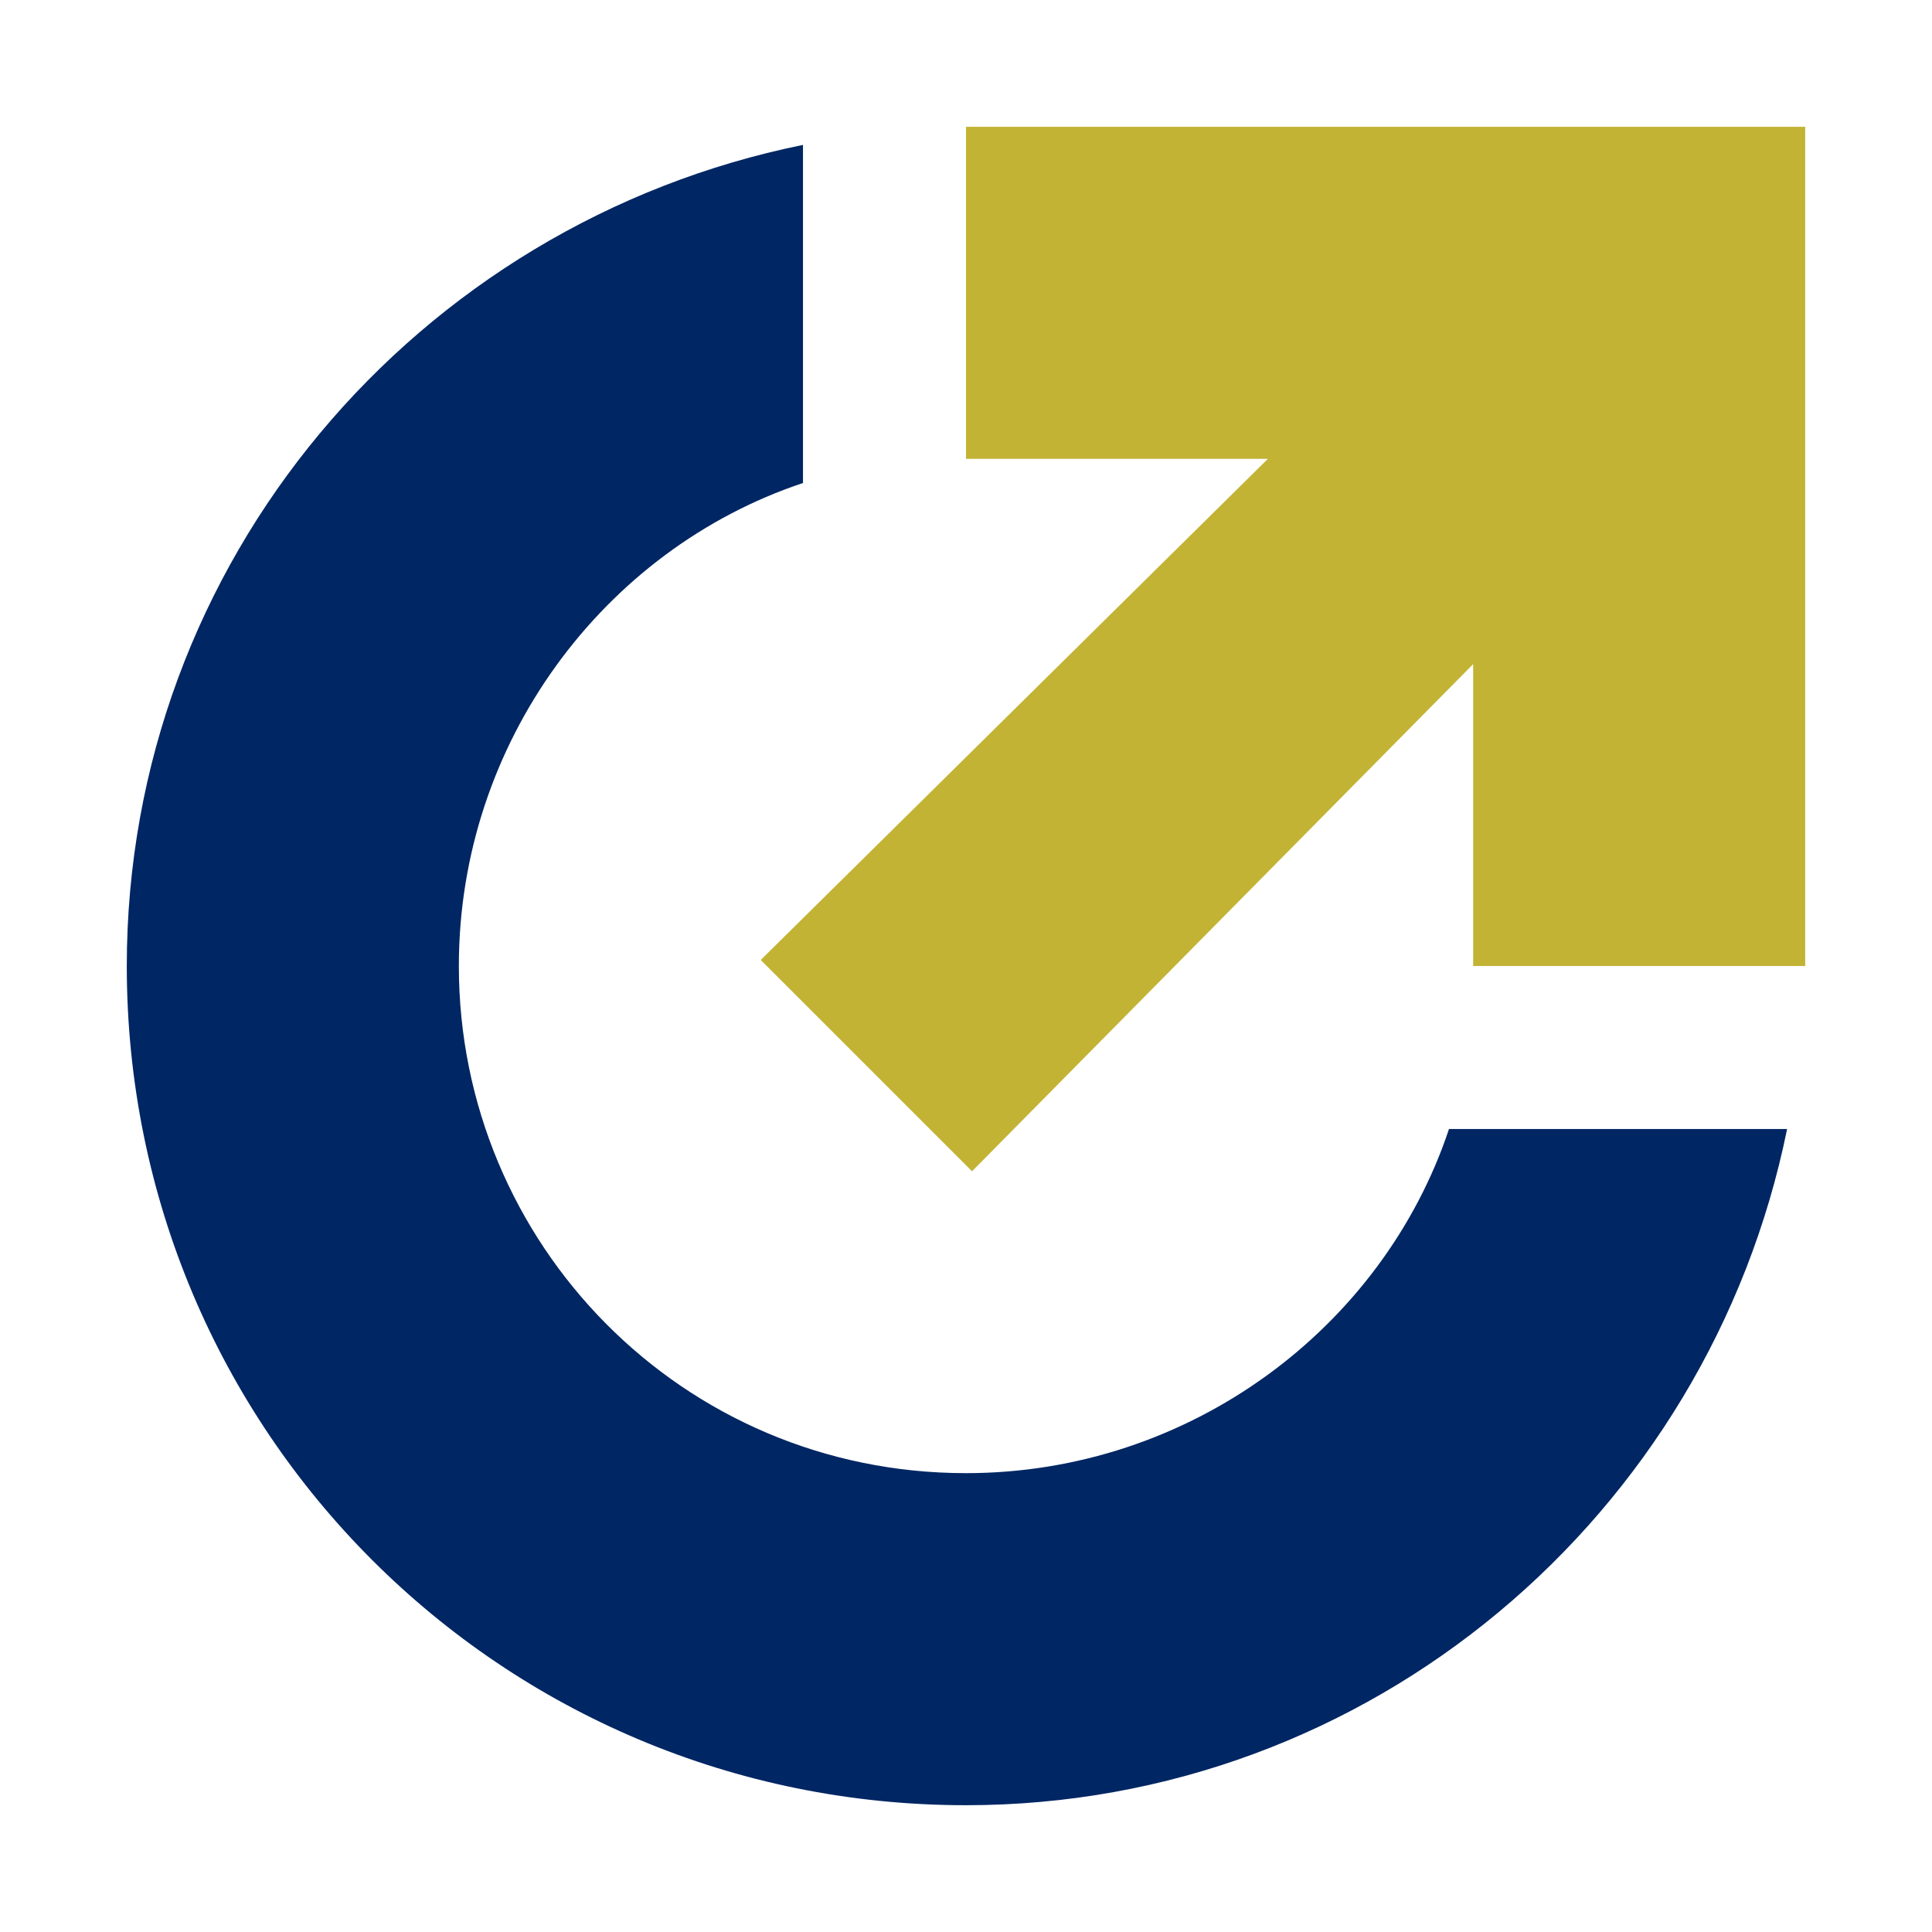 <?xml version="1.0" encoding="utf-8"?>
<!-- Generator: Adobe Illustrator 24.1.0, SVG Export Plug-In . SVG Version: 6.00 Build 0)  -->
<svg version="1.1" id="Layer_1" xmlns="http://www.w3.org/2000/svg" xmlns:xlink="http://www.w3.org/1999/xlink" x="0px" y="0px"
	 width="32px" height="32px" viewBox="0 0 32 32" style="enable-background:new 0 0 32 32;" xml:space="preserve">
<style type="text/css">
	.st0{fill:#002663;}
	.st1{fill:#C2B334;}
</style>
<g>
	<path class="st0" d="M16,24.4c-4.7,0-8.4-3.8-8.4-8.4c0-3.7,2.4-6.9,5.7-8V2.4C6.9,3.7,2.1,9.3,2.1,16c0,7.7,6.2,13.9,13.9,13.9
		c6.7,0,12.3-4.8,13.6-11.2H24C22.9,22,19.7,24.4,16,24.4z"/>
	<polygon class="st1" points="16,2.1 16,7.6 21,7.6 12.6,15.9 16.1,19.4 24.4,11 24.4,16 29.9,16 29.9,2.1 	"/>
</g>
</svg>
